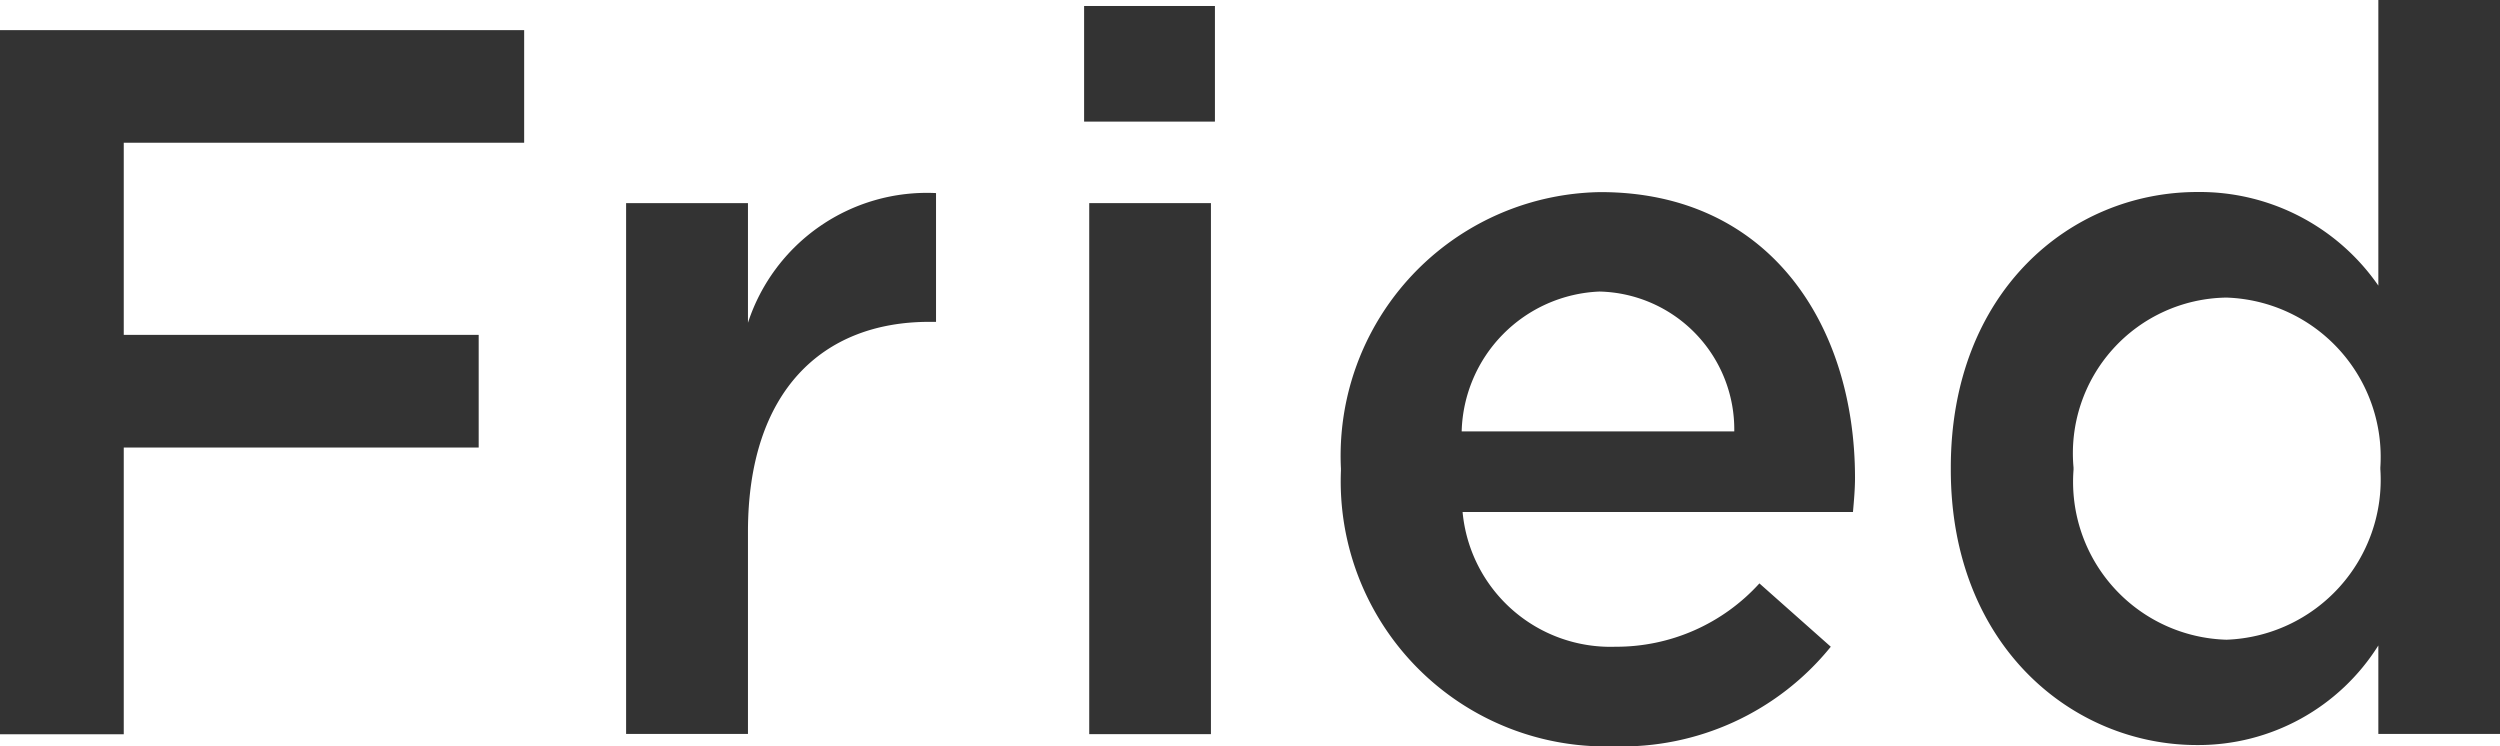 <?xml version="1.0" encoding="UTF-8"?>
<svg xmlns="http://www.w3.org/2000/svg" width="48.826" height="14.574" viewBox="0 0 48.826 14.574">
  <path d="M326.883,500.356H337.12v2.2H329.3v3.752h6.932v2.2H329.3v5.6h-2.419Z" transform="translate(-326.883 -499.768)" fill="#333"></path>
  <path d="M332.12,501.918H334.5v2.337a3.676,3.676,0,0,1,3.673-2.533v2.515h-.135c-2.083,0-3.538,1.354-3.538,4.1v3.948H332.12Z" transform="translate(-319.892 -497.951)" fill="#333"></path>
  <path d="M335.951,500.154h2.555v2.258h-2.555Zm.1,3.85h2.377v10.371h-2.377Z" transform="translate(-314.778 -500.037)" fill="#333"></path>
  <path d="M338.1,507.152v-.04a5.149,5.149,0,0,1,5.069-5.4c3.3,0,4.971,2.594,4.971,5.58,0,.215-.019.432-.04.668h-7.624a2.9,2.9,0,0,0,2.986,2.631,3.771,3.771,0,0,0,2.811-1.237l1.394,1.237a5.249,5.249,0,0,1-4.243,1.945A5.176,5.176,0,0,1,338.1,507.152Zm7.682-.766a2.694,2.694,0,0,0-2.634-2.732,2.808,2.808,0,0,0-2.69,2.732Z" transform="translate(-311.911 -497.96)" fill="#333"></path>
  <path d="M343.2,509.278v-.042c0-3.437,2.34-5.382,4.815-5.382a4.241,4.241,0,0,1,3.535,1.828V500.1h2.377v14.338H351.55v-1.728a4.15,4.15,0,0,1-3.535,1.945C345.577,514.659,343.2,512.714,343.2,509.278Zm8.389,0v-.042a3.115,3.115,0,0,0-3.005-3.32,3.041,3.041,0,0,0-2.987,3.32v.042a3.085,3.085,0,0,0,2.987,3.32A3.126,3.126,0,0,0,351.59,509.278Z" transform="translate(-305.1 -500.104)" fill="#333"></path>
</svg>
